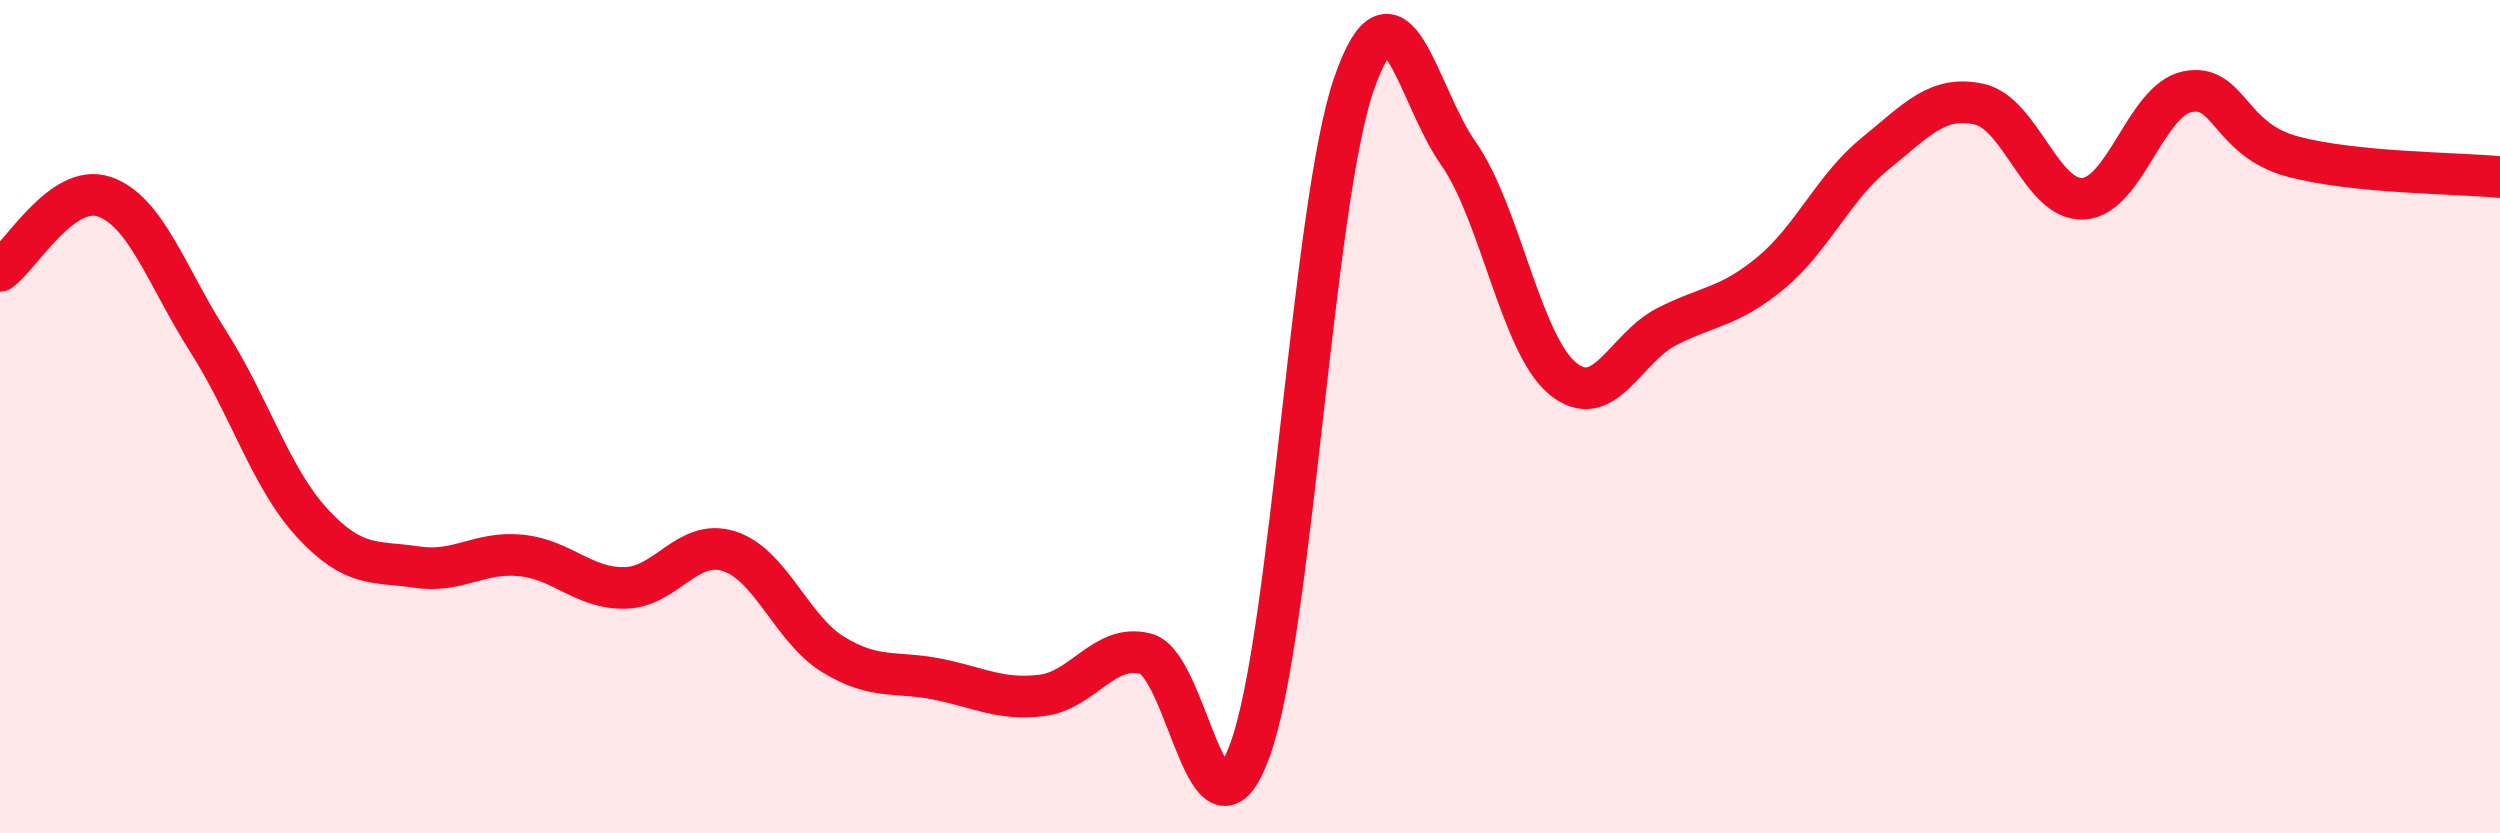 
    <svg width="60" height="20" viewBox="0 0 60 20" xmlns="http://www.w3.org/2000/svg">
      <path
        d="M 0,6.5 C 0.5,6.14 1.5,4.38 2.5,4.72 C 3.5,5.06 4,6.63 5,8.2 C 6,9.77 6.5,11.48 7.5,12.56 C 8.5,13.64 9,13.46 10,13.61 C 11,13.76 11.5,13.23 12.5,13.33 C 13.5,13.43 14,14.13 15,14.11 C 16,14.09 16.5,12.91 17.5,13.23 C 18.5,13.55 19,15.1 20,15.71 C 21,16.32 21.5,16.1 22.5,16.3 C 23.5,16.5 24,16.81 25,16.69 C 26,16.57 26.5,15.43 27.5,15.69 C 28.5,15.95 29,20.74 30,18 C 31,15.26 31.5,4.86 32.5,2 C 33.5,-0.86 34,2.26 35,3.68 C 36,5.1 36.5,8.25 37.5,9.08 C 38.5,9.91 39,8.35 40,7.84 C 41,7.33 41.5,7.38 42.5,6.55 C 43.5,5.72 44,4.5 45,3.69 C 46,2.88 46.5,2.28 47.5,2.5 C 48.5,2.72 49,4.83 50,4.77 C 51,4.71 51.5,2.4 52.5,2.2 C 53.5,2 53.5,3.34 55,3.75 C 56.5,4.16 59,4.15 60,4.25L60 20L0 20Z"
        fill="#EB0A25"
        opacity="0.1"
        stroke-linecap="round"
        stroke-linejoin="round"
      />
      <path
        d="M 0,6.5 C 0.5,6.14 1.5,4.38 2.5,4.72 C 3.5,5.06 4,6.63 5,8.2 C 6,9.77 6.5,11.48 7.5,12.56 C 8.5,13.64 9,13.46 10,13.61 C 11,13.76 11.5,13.23 12.5,13.33 C 13.5,13.43 14,14.13 15,14.11 C 16,14.09 16.5,12.91 17.5,13.23 C 18.5,13.55 19,15.1 20,15.71 C 21,16.32 21.5,16.1 22.5,16.3 C 23.5,16.5 24,16.81 25,16.69 C 26,16.57 26.5,15.43 27.5,15.69 C 28.5,15.95 29,20.74 30,18 C 31,15.26 31.5,4.86 32.5,2 C 33.5,-0.86 34,2.26 35,3.68 C 36,5.1 36.5,8.25 37.5,9.08 C 38.5,9.91 39,8.35 40,7.84 C 41,7.33 41.5,7.38 42.5,6.55 C 43.5,5.72 44,4.5 45,3.69 C 46,2.88 46.5,2.28 47.5,2.5 C 48.5,2.72 49,4.83 50,4.77 C 51,4.71 51.5,2.4 52.5,2.2 C 53.5,2 53.5,3.34 55,3.75 C 56.5,4.16 59,4.15 60,4.25"
        stroke="#EB0A25"
        stroke-width="1"
        fill="none"
        stroke-linecap="round"
        stroke-linejoin="round"
      />
    </svg>
  